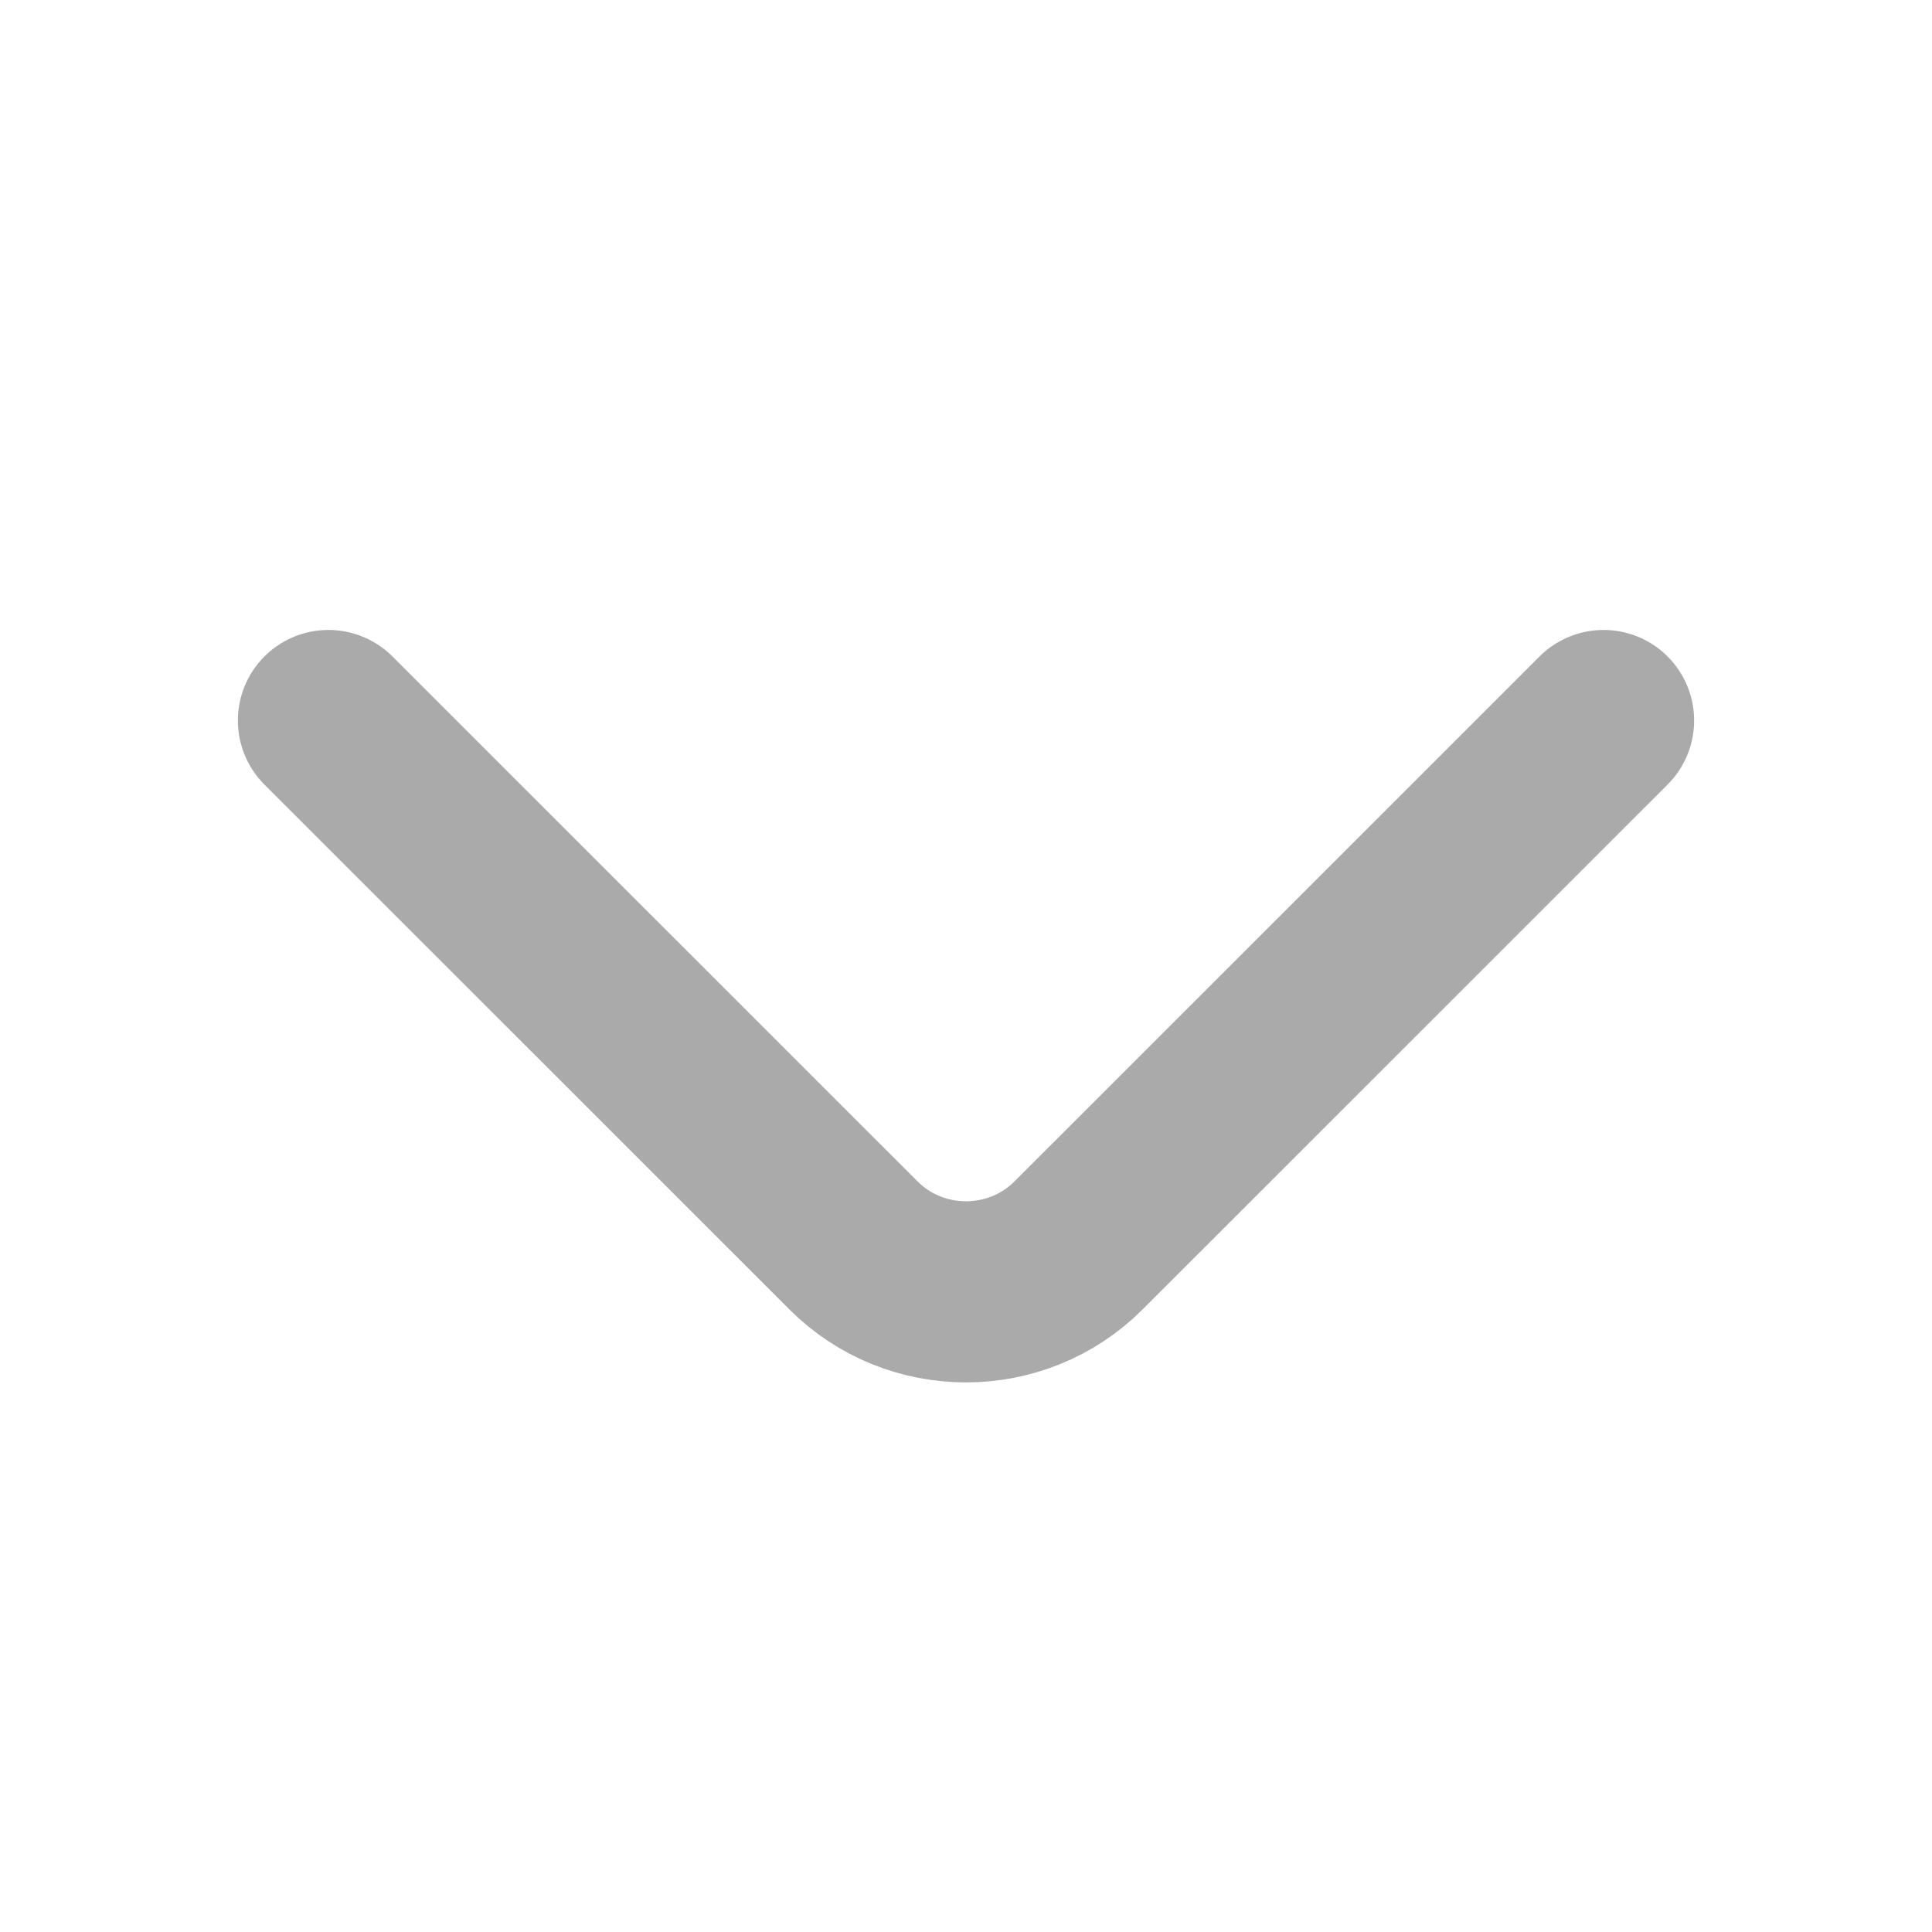 <svg width="16" height="16" viewBox="0 0 16 16" fill="none" xmlns="http://www.w3.org/2000/svg">
<path d="M13.28 5.967L8.933 10.313C8.42 10.827 7.58 10.827 7.067 10.313L2.72 5.967" stroke="#AAAAAA" stroke-width="1.5" stroke-miterlimit="10" stroke-linecap="round" stroke-linejoin="round"/>
</svg>
